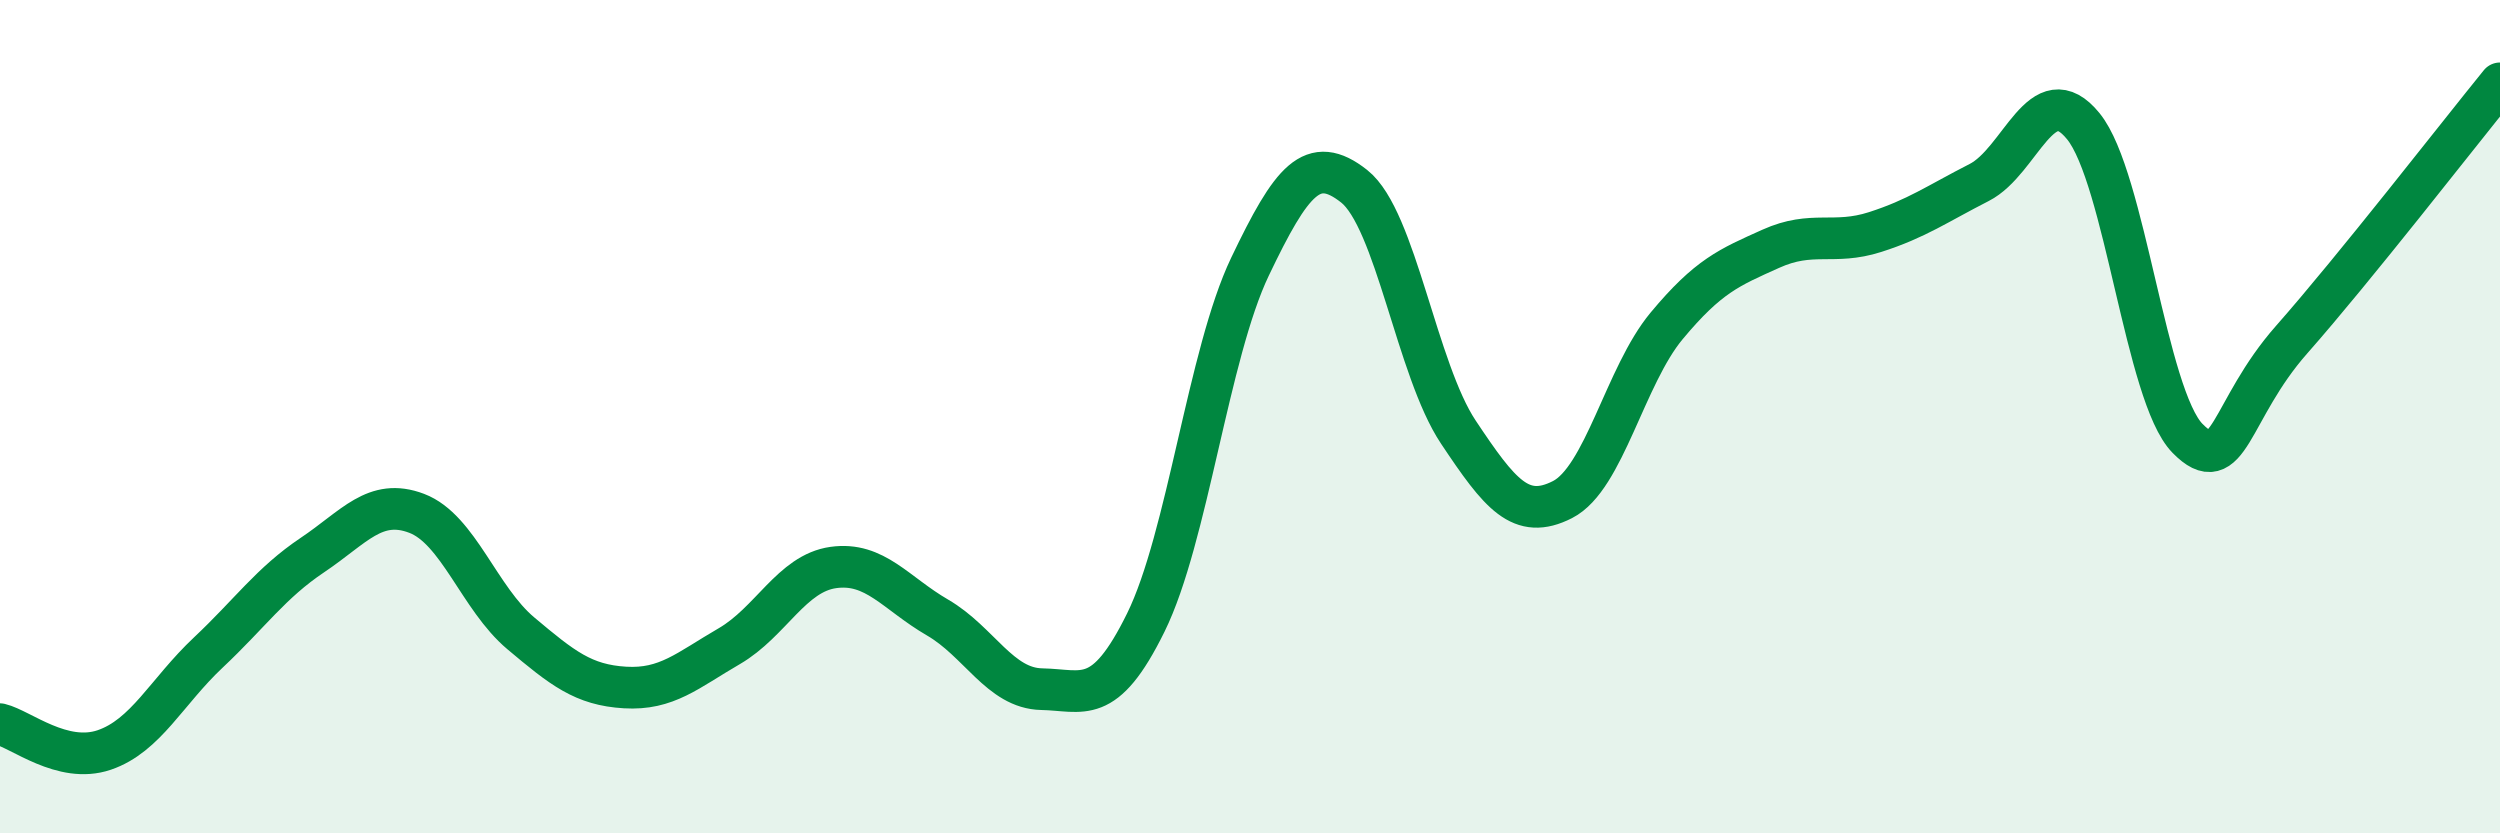 
    <svg width="60" height="20" viewBox="0 0 60 20" xmlns="http://www.w3.org/2000/svg">
      <path
        d="M 0,17.38 C 0.5,17.5 1.5,18.34 2.5,18 C 3.5,17.66 4,16.6 5,15.66 C 6,14.72 6.5,13.99 7.5,13.32 C 8.5,12.65 9,11.94 10,12.32 C 11,12.7 11.5,14.36 12.5,15.2 C 13.5,16.04 14,16.44 15,16.5 C 16,16.56 16.5,16.09 17.5,15.51 C 18.5,14.93 19,13.76 20,13.62 C 21,13.48 21.5,14.24 22.5,14.82 C 23.5,15.4 24,16.52 25,16.54 C 26,16.56 26.5,16.97 27.5,14.94 C 28.5,12.91 29,8.49 30,6.4 C 31,4.31 31.5,3.68 32.5,4.47 C 33.5,5.26 34,8.87 35,10.37 C 36,11.87 36.5,12.5 37.5,11.99 C 38.5,11.48 39,9.02 40,7.82 C 41,6.62 41.5,6.42 42.5,5.97 C 43.5,5.52 44,5.89 45,5.57 C 46,5.25 46.5,4.89 47.5,4.38 C 48.5,3.87 49,1.8 50,3.03 C 51,4.26 51.5,9.5 52.5,10.52 C 53.5,11.54 53.5,9.85 55,8.15 C 56.5,6.45 59,3.23 60,2L60 20L0 20Z"
        fill="#008740"
        opacity="0.1"
        stroke-linecap="round"
        stroke-linejoin="round"
      />
      <path
        d="M 0,17.38 C 0.5,17.5 1.5,18.34 2.5,18 C 3.5,17.66 4,16.6 5,15.66 C 6,14.72 6.5,13.99 7.5,13.32 C 8.5,12.65 9,11.94 10,12.32 C 11,12.7 11.5,14.36 12.5,15.2 C 13.5,16.04 14,16.44 15,16.5 C 16,16.56 16.5,16.09 17.5,15.51 C 18.5,14.93 19,13.76 20,13.62 C 21,13.48 21.5,14.24 22.5,14.82 C 23.5,15.4 24,16.52 25,16.54 C 26,16.56 26.5,16.97 27.5,14.94 C 28.5,12.91 29,8.49 30,6.4 C 31,4.31 31.5,3.68 32.5,4.47 C 33.5,5.26 34,8.87 35,10.37 C 36,11.87 36.5,12.5 37.5,11.99 C 38.5,11.48 39,9.02 40,7.82 C 41,6.62 41.5,6.42 42.5,5.97 C 43.5,5.52 44,5.89 45,5.57 C 46,5.25 46.5,4.89 47.5,4.38 C 48.5,3.87 49,1.8 50,3.03 C 51,4.26 51.5,9.5 52.5,10.52 C 53.5,11.54 53.5,9.85 55,8.15 C 56.5,6.45 59,3.23 60,2"
        stroke="#008740"
        stroke-width="1"
        fill="none"
        stroke-linecap="round"
        stroke-linejoin="round"
      />
    </svg>
  